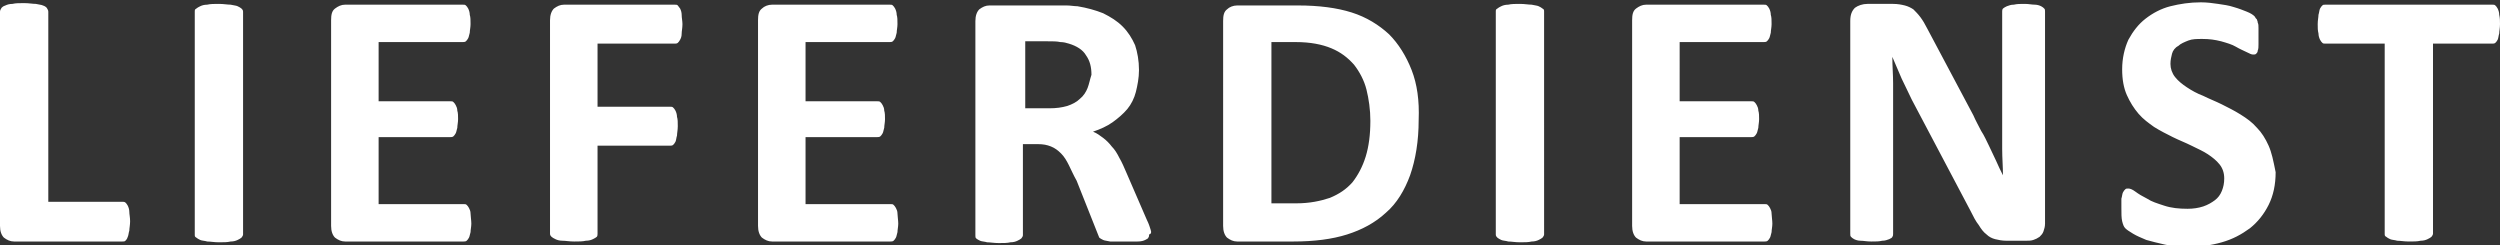 <?xml version="1.0" encoding="utf-8"?>
<!-- Generator: Adobe Illustrator 27.7.0, SVG Export Plug-In . SVG Version: 6.00 Build 0)  -->
<svg version="1.1" id="Ebene_1" xmlns="http://www.w3.org/2000/svg" xmlns:xlink="http://www.w3.org/1999/xlink" x="0px" y="0px"
	 viewBox="0 0 320.9 31.5" style="enable-background:new 0 0 320.9 31.5;" xml:space="preserve">
<rect x="0" y="0" width="320.9" height="31.5" fill="#333333" stroke="none"/>
<style type="text/css">
	.st0{fill:#FFFFFF;}
</style>
<path class="st0" d="M320.8,1.9c0-0.3-0.1-0.6-0.2-0.8c-0.1-0.2-0.2-0.3-0.3-0.4c-0.1-0.1-0.2-0.1-0.4-0.1h-21.4
	c-0.2,0-0.3,0-0.4,0.1c-0.1,0.1-0.2,0.2-0.3,0.4c-0.1,0.2-0.1,0.5-0.2,0.8c0,0.3-0.1,0.7-0.1,1.2c0,0.5,0,0.8,0.1,1.2
	c0,0.3,0.1,0.6,0.2,0.8c0.1,0.2,0.2,0.3,0.3,0.4c0.1,0.1,0.2,0.1,0.4,0.1h7.6v24.4c0,0.2,0,0.3,0.2,0.4c0.1,0.1,0.3,0.2,0.5,0.3
	c0.2,0.1,0.6,0.1,0.9,0.2c0.4,0,0.9,0.1,1.5,0.1s1.1,0,1.5-0.1c0.4,0,0.7-0.1,0.9-0.2c0.2-0.1,0.4-0.2,0.5-0.3
	c0.1-0.1,0.2-0.3,0.2-0.4V5.6h7.6c0.1,0,0.3,0,0.4-0.1c0.1-0.1,0.2-0.2,0.3-0.4c0.1-0.2,0.1-0.5,0.2-0.8c0-0.3,0.1-0.7,0.1-1.2
	C320.9,2.7,320.9,2.3,320.8,1.9 M291.2,18.7c-0.4-0.9-0.9-1.7-1.5-2.3c-0.6-0.7-1.3-1.2-2.1-1.7c-0.8-0.5-1.6-0.9-2.4-1.3
	c-0.8-0.4-1.6-0.7-2.4-1.1c-0.8-0.3-1.5-0.7-2.1-1.1c-0.6-0.4-1.1-0.8-1.5-1.3c-0.4-0.5-0.6-1.1-0.6-1.7c0-0.5,0.1-0.9,0.2-1.3
	s0.4-0.8,0.8-1c0.3-0.3,0.8-0.5,1.3-0.7c0.5-0.2,1.1-0.2,1.8-0.2c0.9,0,1.6,0.1,2.4,0.3c0.7,0.2,1.4,0.4,1.9,0.7
	c0.5,0.3,1,0.5,1.4,0.7c0.4,0.2,0.6,0.3,0.8,0.3s0.3,0,0.4-0.1c0.1-0.1,0.2-0.2,0.2-0.4c0.1-0.2,0.1-0.5,0.1-0.8c0-0.3,0-0.7,0-1.1
	c0-0.4,0-0.7,0-1c0-0.3,0-0.5-0.1-0.7c0-0.2-0.1-0.3-0.1-0.4c-0.1-0.1-0.2-0.2-0.3-0.4c-0.2-0.2-0.5-0.4-1-0.6
	c-0.5-0.2-1-0.4-1.7-0.6c-0.6-0.2-1.3-0.3-2-0.4c-0.7-0.1-1.4-0.2-2.2-0.2c-1.4,0-2.7,0.2-3.9,0.5s-2.3,0.9-3.2,1.6
	c-0.9,0.7-1.6,1.6-2.2,2.7c-0.5,1.1-0.8,2.4-0.8,3.8c0,1.3,0.2,2.4,0.6,3.3c0.4,0.9,0.9,1.7,1.5,2.4c0.6,0.7,1.3,1.2,2,1.7
	c0.8,0.5,1.6,0.9,2.4,1.3c0.8,0.4,1.6,0.7,2.4,1.1s1.5,0.7,2.1,1.1c0.6,0.4,1.1,0.8,1.5,1.3c0.4,0.5,0.6,1.1,0.6,1.8
	c0,0.6-0.1,1.1-0.3,1.6c-0.2,0.5-0.5,0.9-0.9,1.2c-0.4,0.3-0.9,0.6-1.5,0.8c-0.6,0.2-1.3,0.3-2,0.3c-1.1,0-2.1-0.1-3-0.4
	c-0.9-0.3-1.6-0.5-2.2-0.9c-0.6-0.3-1.1-0.6-1.5-0.9c-0.4-0.3-0.7-0.4-0.9-0.4c-0.2,0-0.3,0-0.4,0.1c-0.1,0.1-0.2,0.2-0.3,0.4
	c-0.1,0.2-0.1,0.5-0.2,0.8c0,0.3,0,0.7,0,1.2c0,0.7,0,1.3,0.1,1.7c0.1,0.4,0.2,0.7,0.4,0.9c0.2,0.2,0.5,0.4,1,0.7
	c0.5,0.3,1,0.5,1.7,0.8c0.7,0.2,1.5,0.4,2.4,0.6s1.9,0.3,2.9,0.3c1.5,0,3-0.2,4.4-0.6c1.4-0.4,2.5-1,3.6-1.8c1-0.8,1.8-1.8,2.4-3
	c0.6-1.2,0.9-2.6,0.9-4.2C291.8,20.6,291.6,19.6,291.2,18.7 M262.5,1.5c0-0.2,0-0.3-0.1-0.4c-0.1-0.1-0.2-0.2-0.4-0.3
	c-0.2-0.1-0.5-0.2-0.8-0.2c-0.4,0-0.8-0.1-1.3-0.1c-0.6,0-1,0-1.4,0.1c-0.4,0-0.6,0.1-0.9,0.2c-0.2,0.1-0.4,0.2-0.5,0.3
	C257,1.2,257,1.4,257,1.5v14.2c0,1.1,0,2.2,0,3.4c0,1.2,0.1,2.3,0.1,3.4h0c-0.3-0.6-0.6-1.2-0.9-1.9c-0.3-0.6-0.6-1.3-0.9-1.9
	c-0.3-0.6-0.6-1.3-1-1.9c-0.3-0.6-0.7-1.3-1-2l-5.9-11.1c-0.3-0.6-0.6-1.1-0.9-1.5c-0.3-0.4-0.6-0.7-0.9-1c-0.3-0.2-0.7-0.4-1.1-0.5
	c-0.4-0.1-0.9-0.2-1.5-0.2h-3.3c-0.6,0-1.2,0.2-1.6,0.5c-0.4,0.4-0.6,0.9-0.6,1.7v27.3c0,0.2,0,0.3,0.1,0.4c0.1,0.1,0.2,0.2,0.4,0.3
	c0.2,0.1,0.5,0.2,0.8,0.2c0.4,0,0.8,0.1,1.4,0.1c0.6,0,1,0,1.4-0.1c0.4,0,0.6-0.1,0.9-0.2c0.2-0.1,0.4-0.2,0.4-0.3
	c0.1-0.1,0.1-0.3,0.1-0.4V14.2c0-1.2,0-2.3,0-3.5c0-1.1-0.1-2.2-0.1-3.4h0c0.4,0.9,0.8,1.9,1.2,2.8c0.5,1,0.9,1.9,1.3,2.7l7.5,14.2
	c0.4,0.8,0.7,1.4,1.1,1.9c0.3,0.5,0.6,0.9,1,1.2c0.3,0.3,0.7,0.5,1.1,0.6c0.4,0.1,0.9,0.2,1.4,0.2h2.6c0.3,0,0.6,0,0.9-0.1
	c0.3-0.1,0.5-0.2,0.8-0.4c0.2-0.2,0.4-0.4,0.5-0.7c0.1-0.3,0.2-0.6,0.2-1V1.5z M227.4,27.4c0-0.3-0.1-0.5-0.2-0.7
	c-0.1-0.2-0.2-0.3-0.3-0.4c-0.1-0.1-0.2-0.1-0.4-0.1h-10.9v-8.6h9.2c0.1,0,0.3,0,0.4-0.1c0.1-0.1,0.2-0.2,0.3-0.4
	c0.1-0.2,0.1-0.4,0.2-0.7c0-0.3,0.1-0.7,0.1-1.1c0-0.4,0-0.8-0.1-1.1c0-0.3-0.1-0.5-0.2-0.7c-0.1-0.2-0.2-0.3-0.3-0.4
	c-0.1-0.1-0.2-0.1-0.4-0.1h-9.2V5.4h10.8c0.1,0,0.3,0,0.4-0.1c0.1-0.1,0.2-0.2,0.3-0.4c0.1-0.2,0.1-0.4,0.2-0.7
	c0-0.3,0.1-0.7,0.1-1.1c0-0.5,0-0.9-0.1-1.2c0-0.3-0.1-0.6-0.2-0.8c-0.1-0.2-0.2-0.3-0.3-0.4c-0.1-0.1-0.2-0.1-0.4-0.1h-15.1
	c-0.5,0-0.9,0.2-1.3,0.5c-0.4,0.3-0.5,0.8-0.5,1.5V29c0,0.7,0.2,1.2,0.5,1.5c0.4,0.3,0.8,0.5,1.3,0.5h15.2c0.1,0,0.3,0,0.4-0.1
	c0.1-0.1,0.2-0.2,0.3-0.4c0.1-0.2,0.1-0.4,0.2-0.7c0-0.3,0.1-0.7,0.1-1.1S227.4,27.7,227.4,27.4 M198.2,1.5c0-0.2,0-0.3-0.2-0.4
	c-0.1-0.1-0.3-0.2-0.5-0.3c-0.2-0.1-0.5-0.1-0.9-0.2c-0.4,0-0.9-0.1-1.5-0.1c-0.6,0-1.1,0-1.5,0.1c-0.4,0-0.7,0.1-0.9,0.2
	c-0.2,0.1-0.4,0.2-0.5,0.3C192,1.2,192,1.3,192,1.5v28.6c0,0.2,0.1,0.3,0.2,0.4s0.3,0.2,0.5,0.3c0.2,0.1,0.6,0.1,0.9,0.2
	c0.4,0,0.9,0.1,1.5,0.1c0.6,0,1.1,0,1.5-0.1c0.4,0,0.7-0.1,0.9-0.2c0.2-0.1,0.4-0.2,0.5-0.3c0.1-0.1,0.2-0.3,0.2-0.4V1.5z
	 M175.3,20.1c-0.4,1.3-1,2.4-1.7,3.3c-0.8,0.9-1.7,1.5-2.9,2c-1.2,0.4-2.6,0.7-4.3,0.7h-3.2V5.4h3.1c1.9,0,3.4,0.3,4.6,0.8
	c1.2,0.5,2.1,1.2,2.9,2.1c0.7,0.9,1.3,2,1.6,3.2c0.3,1.2,0.5,2.6,0.5,4C175.9,17.3,175.7,18.8,175.3,20.1 M181.2,9
	c-0.7-1.8-1.7-3.4-2.9-4.6c-1.3-1.2-2.9-2.2-4.8-2.8c-1.9-0.6-4.2-0.9-6.9-0.9h-7.8c-0.5,0-1,0.2-1.3,0.5c-0.4,0.3-0.5,0.8-0.5,1.5
	V29c0,0.7,0.2,1.2,0.5,1.5c0.4,0.3,0.8,0.5,1.3,0.5h7.2c2.7,0,5-0.3,6.9-0.9c1.9-0.6,3.6-1.5,5-2.8c1.4-1.2,2.4-2.9,3.1-4.8
	c0.7-2,1.1-4.4,1.1-7.1C182.2,12.9,181.9,10.8,181.2,9 M139.6,11.3c-0.2,0.5-0.5,1-1,1.4c-0.4,0.4-1,0.7-1.6,0.9
	c-0.7,0.2-1.4,0.3-2.3,0.3h-3.1V5.3h2.8c0.7,0,1.3,0,1.7,0.1c0.4,0,0.8,0.1,1.1,0.2c1,0.3,1.8,0.8,2.2,1.5c0.5,0.7,0.7,1.5,0.7,2.5
	C139.9,10.2,139.8,10.8,139.6,11.3 M147.7,29.5c-0.1-0.3-0.2-0.7-0.5-1.3l-2.6-6c-0.3-0.7-0.6-1.4-0.9-1.9c-0.3-0.6-0.6-1.1-1-1.5
	c-0.3-0.4-0.7-0.8-1.1-1.1c-0.4-0.3-0.8-0.6-1.3-0.8c0.9-0.3,1.8-0.7,2.5-1.2c0.7-0.5,1.4-1.1,1.9-1.7s0.9-1.4,1.1-2.2
	s0.4-1.8,0.4-2.8c0-1.2-0.2-2.3-0.5-3.2c-0.4-0.9-0.9-1.7-1.6-2.4c-0.7-0.7-1.5-1.2-2.5-1.7c-1-0.4-2.1-0.7-3.3-0.9
	c-0.4,0-0.9-0.1-1.4-0.1c-0.5,0-1.2,0-2,0h-7.9c-0.5,0-0.9,0.2-1.3,0.5c-0.3,0.3-0.5,0.8-0.5,1.5v27.5c0,0.2,0,0.3,0.1,0.4
	c0.1,0.1,0.3,0.2,0.5,0.3c0.2,0.1,0.6,0.1,0.9,0.2c0.4,0,0.9,0.1,1.5,0.1c0.6,0,1.1,0,1.5-0.1c0.4,0,0.7-0.1,0.9-0.2
	c0.2-0.1,0.4-0.2,0.5-0.3c0.1-0.1,0.2-0.3,0.2-0.4V18.5h1.9c0.7,0,1.2,0.1,1.7,0.3c0.5,0.2,0.9,0.5,1.3,0.9c0.4,0.4,0.7,0.9,1,1.5
	c0.3,0.6,0.6,1.3,1,2l2.7,6.8c0.1,0.2,0.1,0.3,0.2,0.5c0.1,0.1,0.3,0.2,0.5,0.3c0.2,0.1,0.5,0.1,0.9,0.2c0.4,0,0.9,0,1.6,0
	c0.8,0,1.4,0,1.9,0c0.5,0,0.8-0.1,1-0.2c0.2-0.1,0.4-0.2,0.4-0.3c0.1-0.1,0.1-0.3,0.1-0.4C147.8,30,147.8,29.8,147.7,29.5
	 M115.2,27.4c0-0.3-0.1-0.5-0.2-0.7c-0.1-0.2-0.2-0.3-0.3-0.4c-0.1-0.1-0.2-0.1-0.4-0.1h-10.9v-8.6h9.2c0.1,0,0.3,0,0.4-0.1
	c0.1-0.1,0.2-0.2,0.3-0.4c0.1-0.2,0.1-0.4,0.2-0.7c0-0.3,0.1-0.7,0.1-1.1c0-0.4,0-0.8-0.1-1.1c0-0.3-0.1-0.5-0.2-0.7
	s-0.2-0.3-0.3-0.4c-0.1-0.1-0.2-0.1-0.4-0.1h-9.2V5.4h10.8c0.1,0,0.3,0,0.4-0.1c0.1-0.1,0.2-0.2,0.3-0.4c0.1-0.2,0.1-0.4,0.2-0.7
	c0-0.3,0.1-0.7,0.1-1.1c0-0.5,0-0.9-0.1-1.2c0-0.3-0.1-0.6-0.2-0.8c-0.1-0.2-0.2-0.3-0.3-0.4c-0.1-0.1-0.2-0.1-0.4-0.1H99.1
	c-0.5,0-1,0.2-1.3,0.5c-0.4,0.3-0.5,0.8-0.5,1.5V29c0,0.7,0.2,1.2,0.5,1.5c0.4,0.3,0.8,0.5,1.3,0.5h15.2c0.1,0,0.3,0,0.4-0.1
	c0.1-0.1,0.2-0.2,0.3-0.4c0.1-0.2,0.1-0.4,0.2-0.7c0-0.3,0.1-0.7,0.1-1.1S115.2,27.7,115.2,27.4 M87.5,1.9c0-0.3-0.1-0.6-0.2-0.8
	C87.2,1,87.1,0.8,87,0.7s-0.2-0.1-0.4-0.1H72.4c-0.5,0-0.9,0.2-1.3,0.5c-0.3,0.3-0.5,0.8-0.5,1.5V30c0,0.2,0.1,0.3,0.2,0.4
	c0.1,0.1,0.3,0.2,0.5,0.3c0.2,0.1,0.5,0.2,0.9,0.2c0.4,0,0.9,0.1,1.5,0.1c0.6,0,1.1,0,1.5-0.1c0.4,0,0.7-0.1,0.9-0.2
	c0.2-0.1,0.4-0.2,0.5-0.3c0.1-0.1,0.1-0.3,0.1-0.4V18.7H86c0.1,0,0.3,0,0.4-0.1c0.1-0.1,0.2-0.2,0.3-0.4c0.1-0.2,0.1-0.5,0.2-0.8
	c0-0.3,0.1-0.7,0.1-1.2c0-0.5,0-0.9-0.1-1.2c0-0.3-0.1-0.6-0.2-0.8c-0.1-0.2-0.2-0.3-0.3-0.4c-0.1-0.1-0.2-0.1-0.4-0.1h-9.3V5.6h9.9
	c0.1,0,0.3,0,0.4-0.1s0.2-0.2,0.3-0.4c0.1-0.2,0.2-0.4,0.2-0.8c0-0.3,0.1-0.7,0.1-1.2C87.6,2.7,87.5,2.3,87.5,1.9 M60.4,27.4
	c0-0.3-0.1-0.5-0.2-0.7c-0.1-0.2-0.2-0.3-0.3-0.4c-0.1-0.1-0.2-0.1-0.4-0.1H48.6v-8.6h9.2c0.1,0,0.3,0,0.4-0.1
	c0.1-0.1,0.2-0.2,0.3-0.4c0.1-0.2,0.1-0.4,0.2-0.7c0-0.3,0.1-0.7,0.1-1.1c0-0.4,0-0.8-0.1-1.1c0-0.3-0.1-0.5-0.2-0.7
	c-0.1-0.2-0.2-0.3-0.3-0.4c-0.1-0.1-0.2-0.1-0.4-0.1h-9.2V5.4h10.8c0.1,0,0.3,0,0.4-0.1c0.1-0.1,0.2-0.2,0.3-0.4
	c0.1-0.2,0.1-0.4,0.2-0.7c0-0.3,0.1-0.7,0.1-1.1c0-0.5,0-0.9-0.1-1.2c0-0.3-0.1-0.6-0.2-0.8c-0.1-0.2-0.2-0.3-0.3-0.4
	c-0.1-0.1-0.2-0.1-0.4-0.1H44.3c-0.5,0-0.9,0.2-1.3,0.5c-0.4,0.3-0.5,0.8-0.5,1.5V29c0,0.7,0.2,1.2,0.5,1.5c0.4,0.3,0.8,0.5,1.3,0.5
	h15.2c0.1,0,0.3,0,0.4-0.1c0.1-0.1,0.2-0.2,0.3-0.4c0.1-0.2,0.1-0.4,0.2-0.7c0-0.3,0.1-0.7,0.1-1.1S60.4,27.7,60.4,27.4 M31.2,1.5
	c0-0.2-0.1-0.3-0.2-0.4c-0.1-0.1-0.3-0.2-0.5-0.3c-0.2-0.1-0.5-0.1-0.9-0.2c-0.4,0-0.9-0.1-1.5-0.1c-0.6,0-1.1,0-1.5,0.1
	c-0.4,0-0.7,0.1-0.9,0.2c-0.2,0.1-0.4,0.2-0.5,0.3C25,1.2,25,1.3,25,1.5v28.6c0,0.2,0,0.3,0.2,0.4c0.1,0.1,0.3,0.2,0.5,0.3
	c0.2,0.1,0.6,0.1,0.9,0.2c0.4,0,0.9,0.1,1.5,0.1c0.6,0,1.1,0,1.5-0.1c0.4,0,0.7-0.1,0.9-0.2c0.2-0.1,0.4-0.2,0.5-0.3
	c0.1-0.1,0.2-0.3,0.2-0.4V1.5z M16.6,27.2c0-0.3-0.1-0.6-0.2-0.8c-0.1-0.2-0.2-0.3-0.3-0.4c-0.1-0.1-0.3-0.1-0.4-0.1H6.2V1.5
	C6.2,1.3,6.1,1.2,6,1C5.9,0.9,5.8,0.8,5.5,0.7C5.3,0.6,5,0.6,4.6,0.5c-0.4,0-0.9-0.1-1.5-0.1c-0.6,0-1.1,0-1.5,0.1
	c-0.4,0-0.7,0.1-0.9,0.2C0.4,0.8,0.3,0.9,0.2,1C0.1,1.2,0,1.3,0,1.5V29c0,0.7,0.2,1.2,0.5,1.5c0.4,0.3,0.8,0.5,1.3,0.5h13.9
	c0.2,0,0.3,0,0.4-0.1c0.1-0.1,0.2-0.2,0.3-0.5c0.1-0.2,0.1-0.5,0.2-0.8c0-0.3,0.1-0.7,0.1-1.2C16.7,27.9,16.6,27.5,16.6,27.2"/>
</svg>
